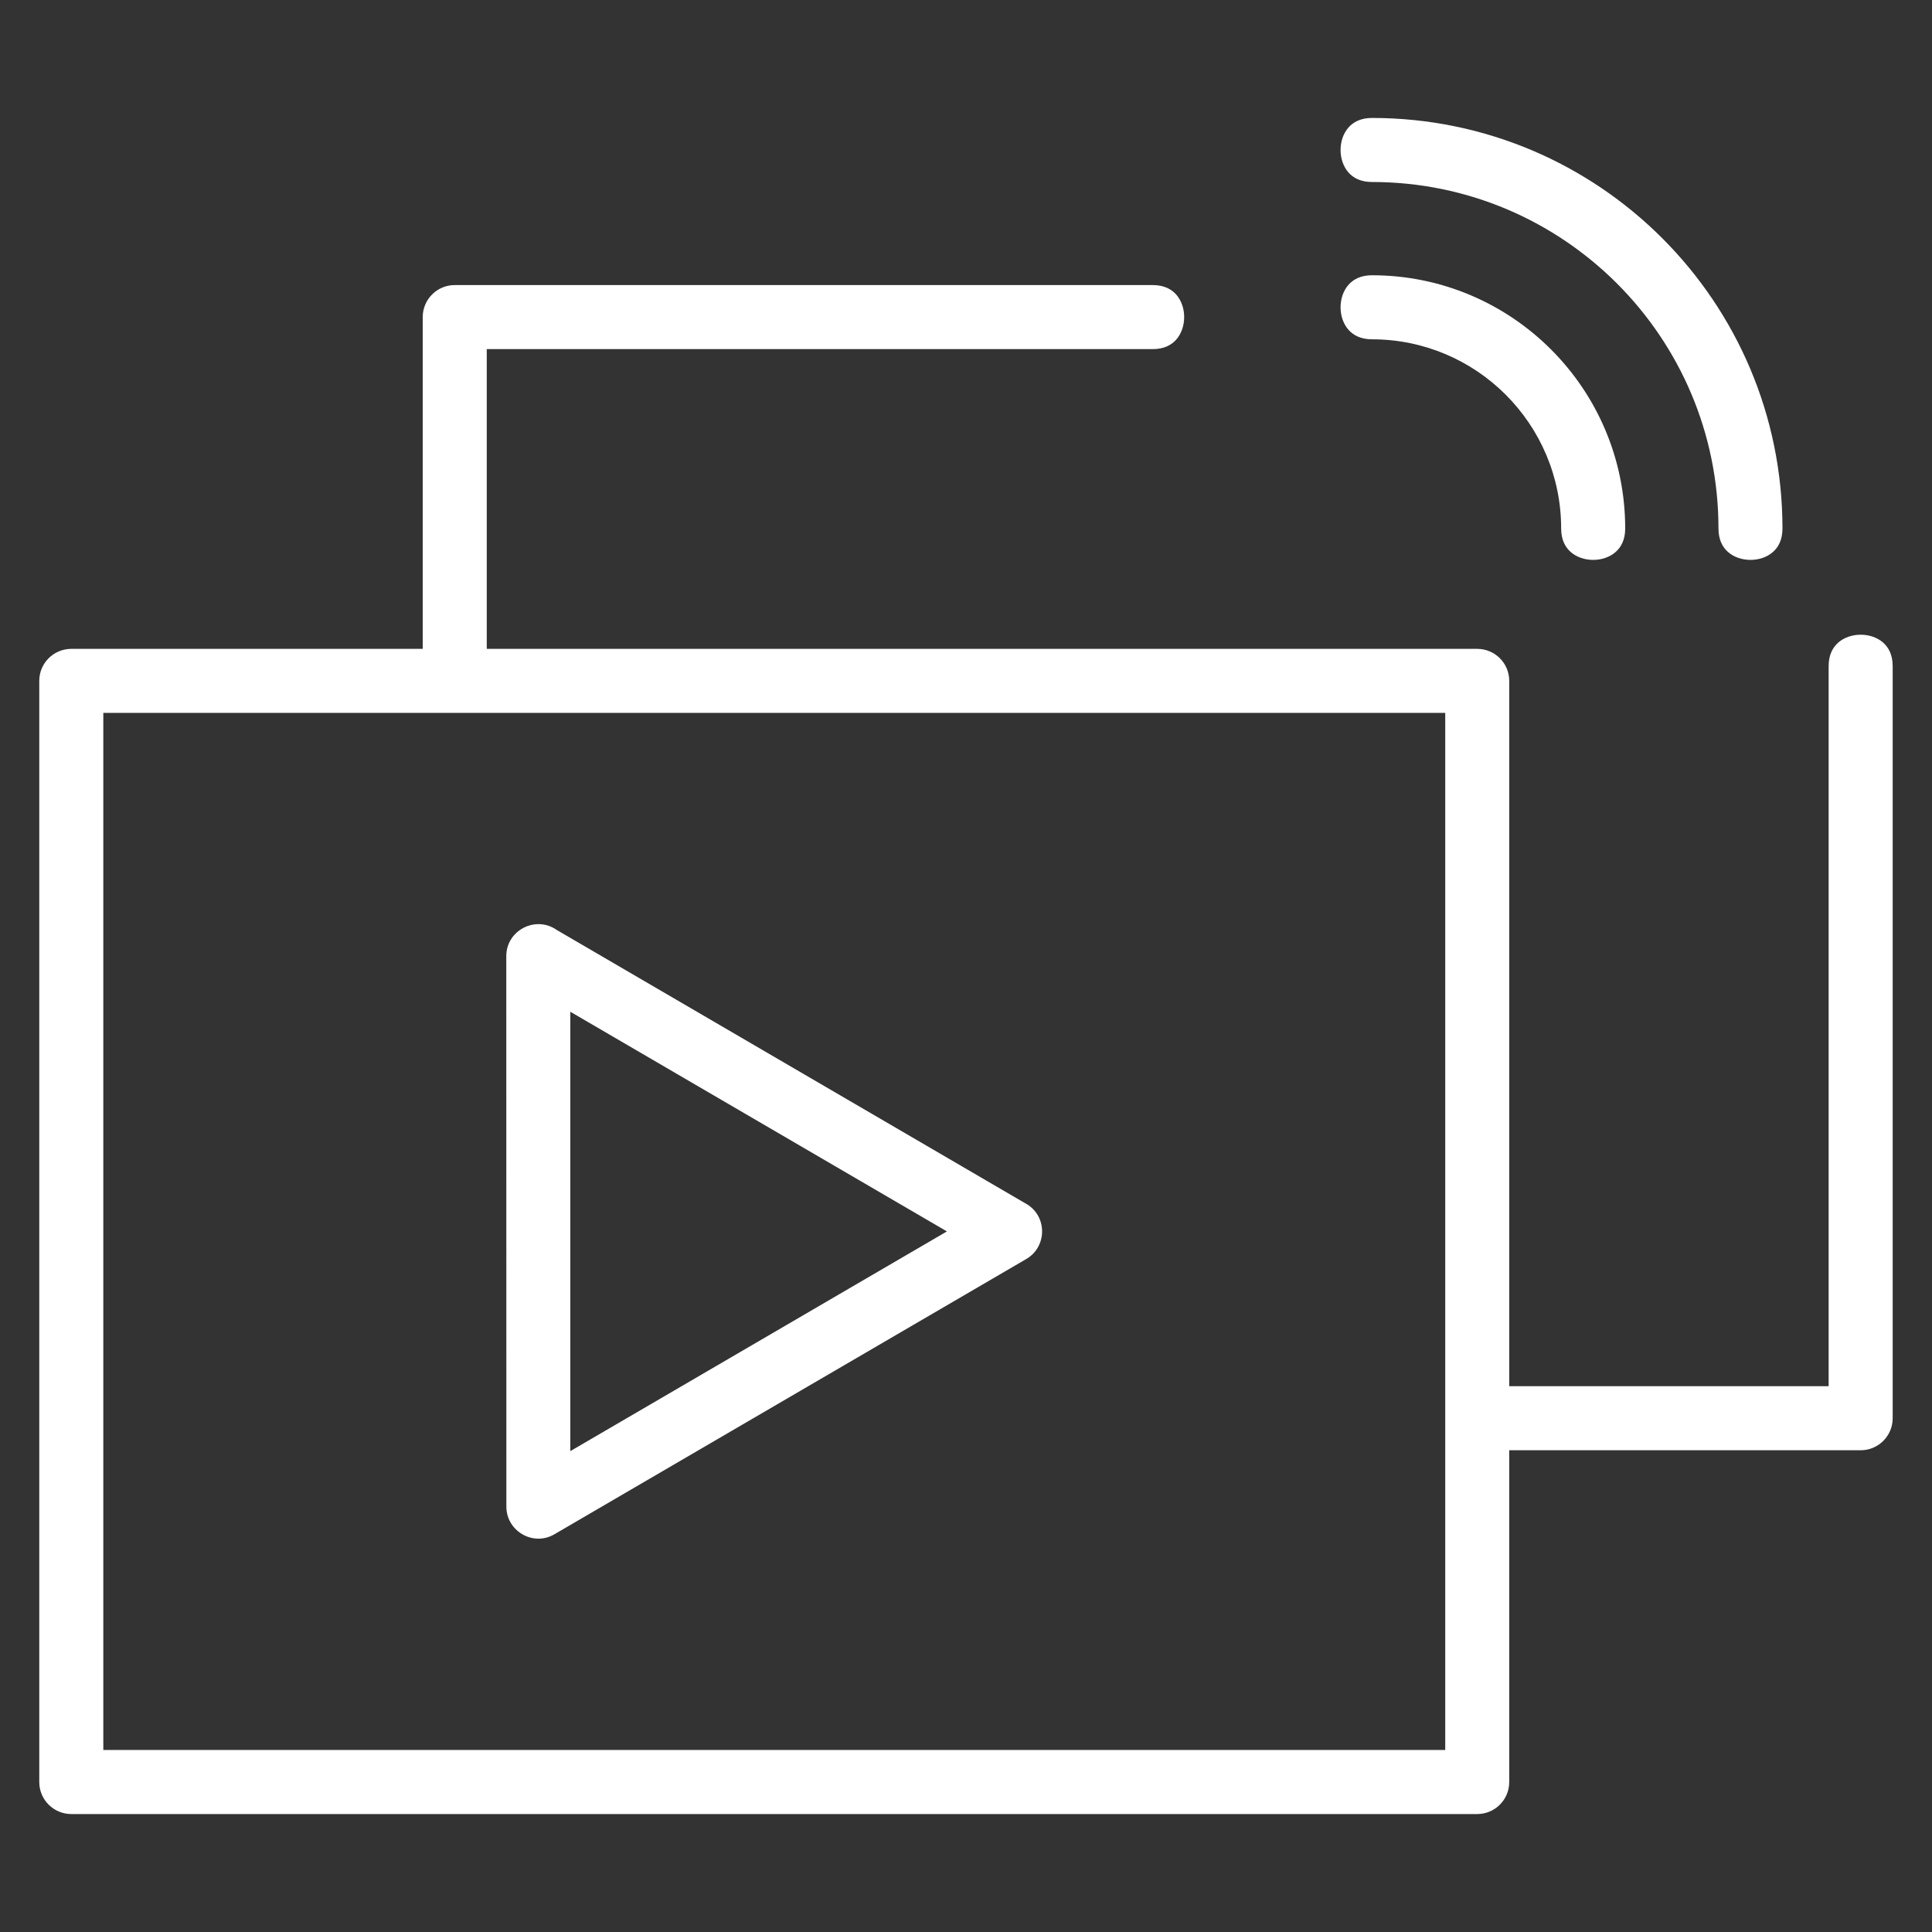 <?xml version="1.0" encoding="UTF-8"?> <svg xmlns="http://www.w3.org/2000/svg" width="40" height="40" viewBox="0 0 40 40" fill="none"><rect x="0" y="0" width="40" height="40" fill="#333333" stroke="none"/><path fill-rule="evenodd" clip-rule="evenodd" d="M1.477 13.434H8.752V6.565C8.752 6.199 9.049 5.902 9.415 5.902H23.867C24.101 5.902 24.255 5.988 24.354 6.1C24.457 6.219 24.517 6.387 24.517 6.565C24.517 6.744 24.457 6.911 24.354 7.03C24.255 7.142 24.101 7.228 23.867 7.228H10.078V13.434H30.584C30.951 13.434 31.247 13.73 31.247 14.097V28.7H37.86V13.791C37.86 13.557 37.946 13.403 38.059 13.304C38.177 13.2 38.345 13.141 38.523 13.141C38.702 13.141 38.869 13.2 38.988 13.304C39.1 13.403 39.186 13.557 39.186 13.791V29.363C39.186 29.729 38.889 30.026 38.523 30.026H31.247V36.895C31.247 37.261 30.95 37.558 30.584 37.558H1.477C1.11 37.558 0.813 37.261 0.813 36.895V14.097C0.813 13.73 1.11 13.434 1.477 13.434ZM11.518 19.248L11.527 19.254L21.246 24.924L21.247 24.924C21.691 25.181 21.68 25.822 21.242 26.07L11.476 31.767C11.034 32.023 10.484 31.697 10.484 31.195L10.482 19.796C10.482 19.262 11.084 18.952 11.518 19.248ZM11.808 30.044L19.605 25.495L11.808 20.947V30.044ZM29.922 36.231V14.759H2.139V36.231H29.922ZM28.405 3.768C28.171 3.768 28.017 3.683 27.918 3.57C27.814 3.451 27.755 3.284 27.755 3.105C27.755 2.927 27.814 2.759 27.918 2.641C28.017 2.528 28.171 2.442 28.405 2.442C33.099 2.442 36.904 6.248 36.904 10.942C36.904 11.177 36.819 11.33 36.706 11.429C36.588 11.533 36.42 11.592 36.242 11.592C36.063 11.592 35.896 11.533 35.777 11.429C35.665 11.33 35.579 11.177 35.579 10.942C35.579 6.98 32.367 3.768 28.405 3.768ZM28.405 7.025C28.171 7.025 28.017 6.939 27.918 6.827C27.814 6.708 27.755 6.541 27.755 6.362C27.755 6.184 27.814 6.016 27.918 5.898C28.017 5.785 28.171 5.699 28.405 5.699C31.3 5.699 33.648 8.047 33.648 10.942C33.648 11.177 33.562 11.33 33.449 11.429C33.331 11.533 33.163 11.592 32.985 11.592C32.806 11.592 32.639 11.533 32.52 11.429C32.408 11.33 32.322 11.177 32.322 10.942C32.322 8.779 30.568 7.025 28.405 7.025Z" fill="white"></path></svg> 